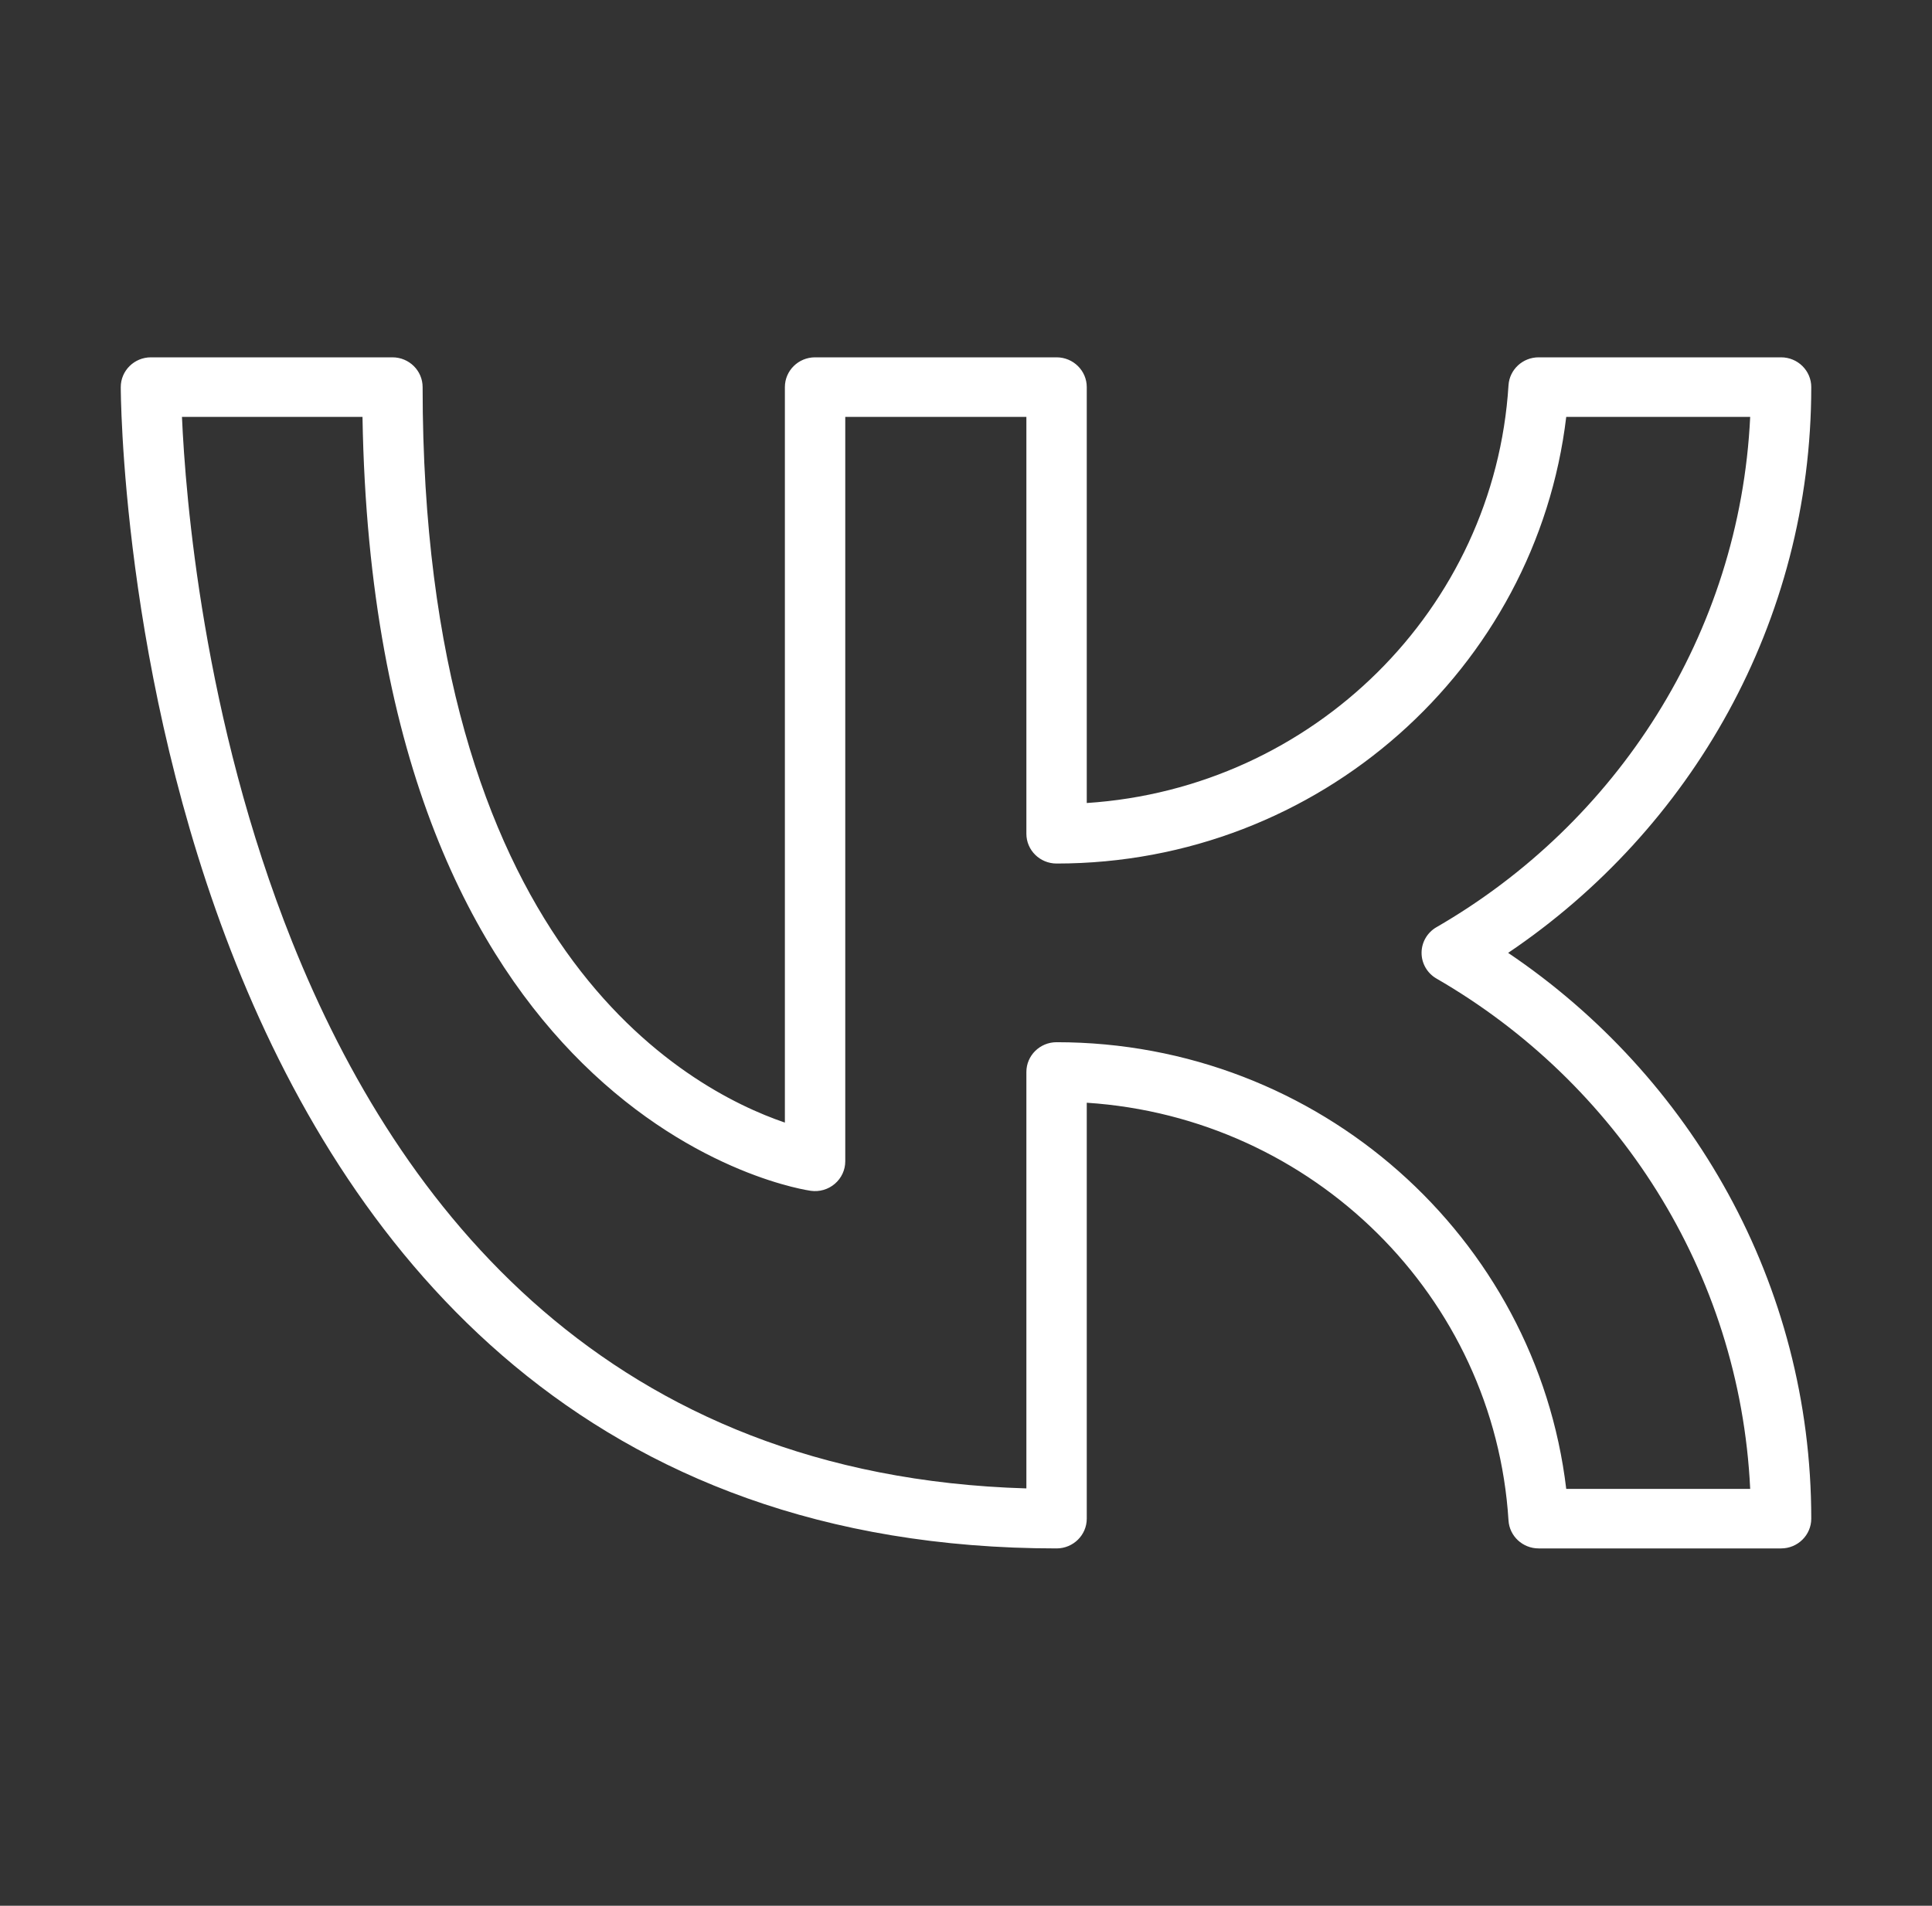 <?xml version="1.0" encoding="UTF-8"?> <svg xmlns="http://www.w3.org/2000/svg" width="75" height="74" viewBox="0 0 75 74" fill="none"><rect x="0" y="0" width="75" height="74" fill="#333333" stroke="none"/> <path fill-rule="evenodd" clip-rule="evenodd" d="M16.406 15.031C16.406 14.393 15.881 13.875 15.234 13.875H5.859C5.213 13.875 4.688 14.393 4.688 15.031C4.688 15.031 4.684 26.228 9.164 37.424C13.711 48.79 22.827 60.125 41.016 60.125C41.663 60.125 42.188 59.607 42.188 58.969V42.819C50.981 43.392 58.016 50.355 58.56 59.041C58.599 59.65 59.111 60.125 59.73 60.125H69.141C69.788 60.125 70.313 59.607 70.313 58.969C70.313 49.847 65.647 41.79 58.546 37C65.647 32.21 70.313 24.153 70.313 15.031C70.313 14.393 69.788 13.875 69.141 13.875H59.73C59.111 13.875 58.599 14.35 58.56 14.96C58.016 23.645 50.981 30.608 42.188 31.181V15.031C42.188 14.393 41.663 13.875 41.016 13.875H31.641C30.994 13.875 30.469 14.393 30.469 15.031V43.59C28.58 42.947 25.018 41.237 21.969 36.939C18.913 32.631 16.406 25.801 16.406 15.031ZM14.072 16.188C14.297 29.784 18.488 37.22 22.609 41.286C27.032 45.65 31.476 46.239 31.476 46.239C31.812 46.286 32.152 46.187 32.408 45.967C32.665 45.748 32.813 45.429 32.813 45.094V16.188H39.844V32.375C39.844 33.013 40.369 33.531 41.016 33.531C51.218 33.531 59.639 25.947 60.801 16.188H67.942C67.539 24.641 62.746 31.97 55.765 36.002C55.405 36.209 55.185 36.59 55.185 37C55.185 37.41 55.405 37.791 55.765 37.998C62.746 42.03 67.539 49.359 67.942 57.813H60.801C59.639 48.053 51.218 40.469 41.016 40.469C40.369 40.469 39.844 40.987 39.844 41.625V57.795C23.655 57.318 15.488 46.932 11.344 36.576C7.877 27.911 7.198 19.246 7.064 16.188H14.072Z" fill="white"></path> </svg> 